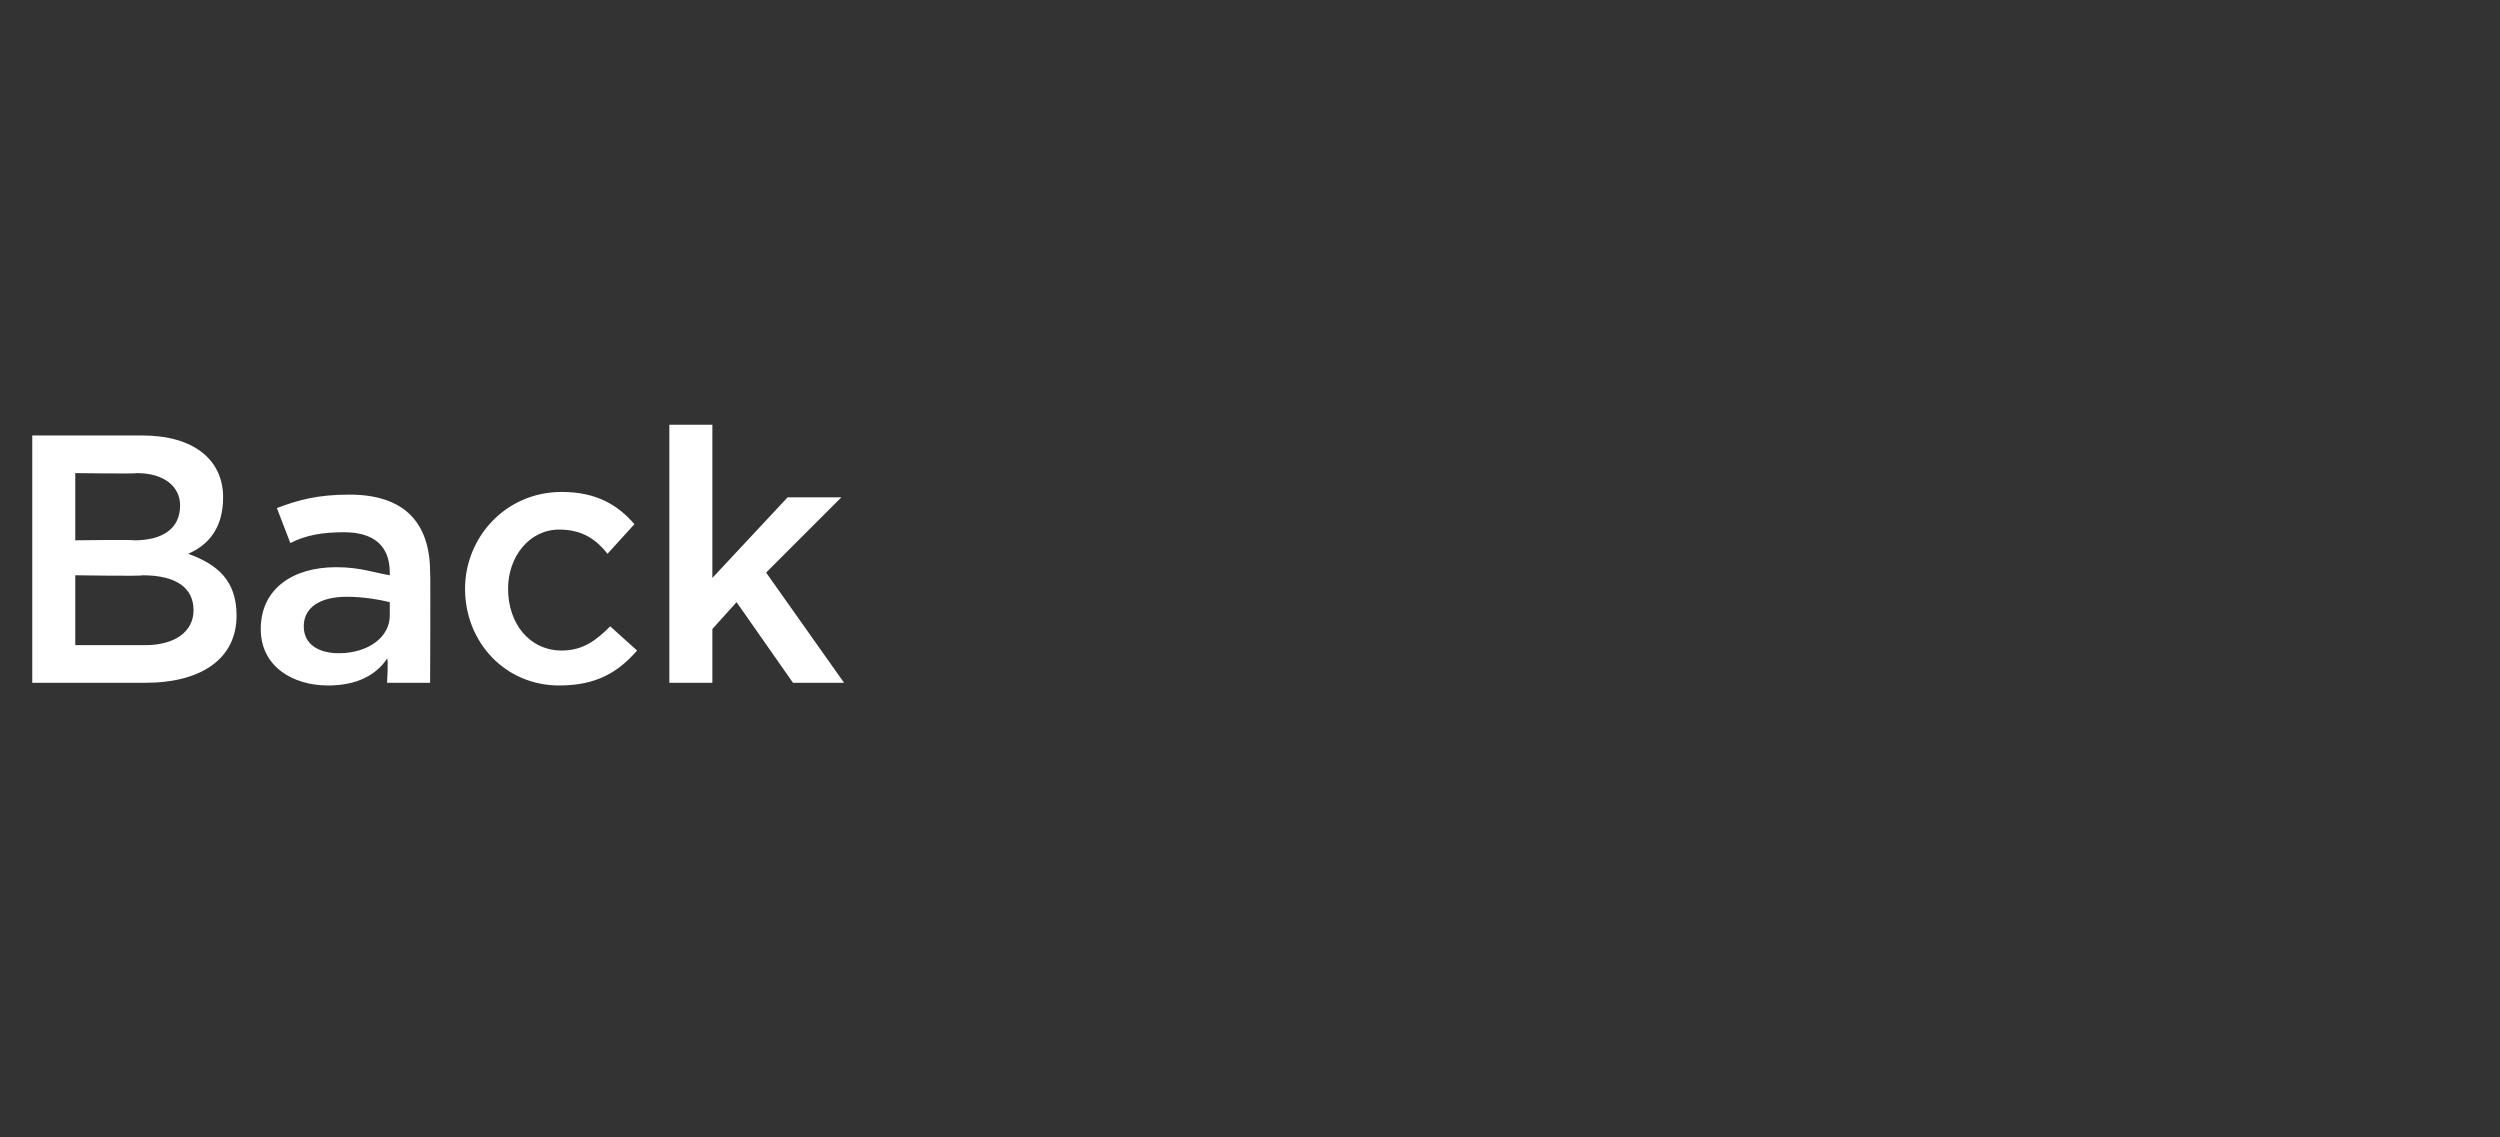 <?xml version="1.0" standalone="no"?><!DOCTYPE svg PUBLIC "-//W3C//DTD SVG 1.1//EN" "http://www.w3.org/Graphics/SVG/1.1/DTD/svg11.dtd"><svg xmlns="http://www.w3.org/2000/svg" version="1.1" width="93px" height="42.3px" viewBox="0 -1 93 42.3" style="top:-1px"><rect x="0" y="-1" width="93" height="42.3" fill="#333333" stroke="none"/><desc>Back</desc><defs/><g id="Polygon87361"><path d="m5.3 15.2c1.9 0 3 .9 3 2.3c0 1.2-.6 1.8-1.3 2.1c1.1.4 1.8 1 1.8 2.3c0 1.6-1.3 2.5-3.4 2.5H1.2v-9.2h4.1zm1.4 2.6c0-.7-.6-1.2-1.6-1.2c-.01.03-2.3 0-2.3 0v2.5s2.17-.03 2.2 0c1 0 1.7-.4 1.7-1.3zM5.4 23c1.1 0 1.8-.5 1.8-1.3c0-.8-.6-1.3-1.9-1.3c.03.04-2.5 0-2.5 0v2.6h2.6s.05-.04 0 0zm9 1.4s.05-.87 0-.9c-.4.6-1.1 1-2.2 1c-1.3 0-2.5-.7-2.5-2.1c0-1.5 1.2-2.3 2.8-2.3c.9 0 1.4.2 2 .3v-.1c0-1-.6-1.5-1.7-1.5c-.8 0-1.4.1-2 .4l-.5-1.3c.8-.3 1.5-.5 2.7-.5c2 0 3 1 3 2.9c.02-.02 0 4.1 0 4.1h-1.6zm.1-3c-.4-.1-1-.2-1.6-.2c-1 0-1.6.4-1.6 1.1c0 .7.6 1 1.3 1c1.1 0 1.9-.6 1.9-1.4v-.5zm6.3 3.1c-2 0-3.5-1.6-3.5-3.6c0-1.9 1.5-3.6 3.6-3.6c1.3 0 2.1.5 2.7 1.2l-1 1.1c-.4-.5-.9-.9-1.8-.9c-1.1 0-1.9 1-1.9 2.2c0 1.3.8 2.3 2 2.3c.8 0 1.3-.4 1.8-.9l1 .9c-.7.8-1.5 1.3-2.9 1.3zm10.6-.1h-1.9l-2.1-3l-.9 1v2h-1.6v-9.6h1.6v5.7l2.8-3h2l-2.8 2.8l2.9 4.1z" stroke="none" fill="#fff"/></g></svg>